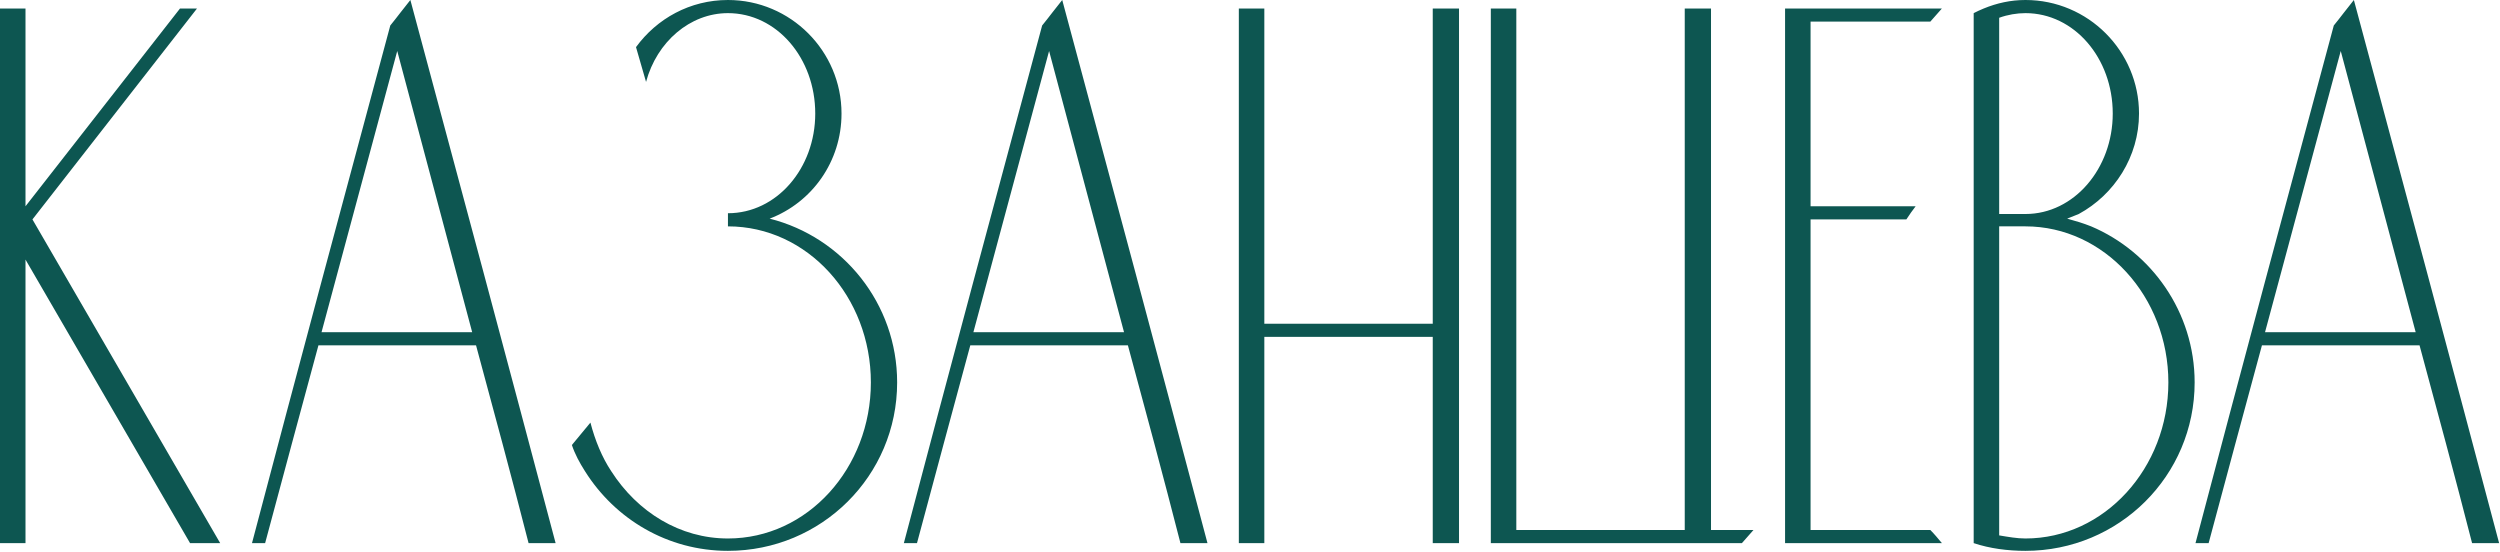 <?xml version="1.0" encoding="UTF-8"?> <svg xmlns="http://www.w3.org/2000/svg" width="2071" height="457" viewBox="0 0 2071 457" fill="none"><path d="M26.88 181.76L182.4 449.92H157.44L21.12 215.04V449.92H0V7.04H21.12V170.88L149.12 7.04H163.2L26.88 181.76ZM339.95 0C380.27 149.76 420.59 300.16 460.27 449.92H437.87C423.79 394.88 409.07 340.48 394.35 286.08H263.79C249.07 340.48 234.35 394.88 219.63 449.92H208.75C246.51 306.56 284.91 163.84 323.31 21.12C329.07 14.08 334.19 7.04 339.95 0ZM266.35 275.2H391.15L329.07 42.24L266.35 275.2ZM637.59 181.12C698.39 196.48 743.19 251.52 743.19 316.8C743.19 394.24 680.47 456.32 603.03 456.32C553.11 456.32 509.59 430.08 484.63 390.4C480.15 383.36 476.31 376.32 473.75 368.64C478.87 362.24 483.99 356.48 489.11 350.08C492.95 364.8 498.71 378.88 506.39 390.4C528.15 424.32 563.35 446.08 603.03 446.08C668.95 446.08 721.43 387.84 721.43 316.8C721.43 245.76 668.95 187.52 603.03 187.52V176.64C643.35 176.64 675.35 139.52 675.35 94.08C675.35 48 643.35 10.88 603.03 10.88C571.67 10.88 544.15 34.56 535.19 67.84L526.87 39.04C544.15 15.36 571.67 0 603.03 0C654.87 0 697.11 42.24 697.11 94.08C697.11 133.76 672.79 167.68 637.59 181.12ZM879.95 0C920.27 149.76 960.59 300.16 1000.27 449.92H977.87C963.79 394.88 949.07 340.48 934.35 286.08H803.79C789.07 340.48 774.35 394.88 759.63 449.92H748.75C786.51 306.56 824.91 163.84 863.31 21.12C869.07 14.08 874.19 7.04 879.95 0ZM806.35 275.2H931.15L869.07 42.24L806.35 275.2ZM1047.37 449.92H1026.25V7.04H1047.37V268.16H1186.89V7.04H1208.65V449.92H1186.89V279.04H1047.37V449.92ZM1417.4 439.04H1452.6C1449.4 442.88 1446.2 446.08 1443 449.92H1235V7.04H1256.12V439.04H1395.64V7.04H1417.4V439.04ZM1499.87 439.04H1599.07C1602.27 442.24 1605.47 446.08 1608.67 449.92H1478.75V7.04H1608.67C1605.47 10.88 1602.27 14.08 1599.07 17.92H1499.87V170.88H1586.91C1584.35 174.08 1581.79 177.92 1579.23 181.76H1499.87V439.04ZM1732.28 187.52C1782.2 208.64 1818.04 258.56 1818.04 316.8C1818.04 394.24 1755.32 456.32 1677.88 456.32C1663.16 456.32 1648.44 454.4 1635 449.92V10.88C1637.56 9.6 1640.12 8.32 1643.32 7.04C1654.2 2.56 1665.72 0 1677.88 0C1729.72 0 1771.96 42.24 1771.96 94.08C1771.96 129.92 1751.48 161.28 1722.04 177.28C1718.84 178.56 1715.64 179.84 1712.44 181.12C1719.48 183.04 1725.88 184.96 1732.28 187.52ZM1656.12 14.72V177.28H1677.88C1718.2 177.28 1750.2 139.52 1750.2 94.08C1750.2 48 1718.2 10.88 1677.88 10.88C1670.84 10.88 1663.16 12.16 1656.12 14.72ZM1677.88 446.08C1743.16 446.08 1796.28 387.84 1796.28 316.8C1796.28 245.76 1743.16 187.52 1677.88 187.52H1656.12V443.52C1663.8 444.8 1670.84 446.08 1677.88 446.08ZM1949.95 0C1990.27 149.76 2030.59 300.16 2070.27 449.92H2047.87C2033.79 394.88 2019.07 340.48 2004.35 286.08H1873.79C1859.07 340.48 1844.35 394.88 1829.63 449.92H1818.75C1856.51 306.56 1894.91 163.84 1933.31 21.12C1939.07 14.08 1944.19 7.04 1949.95 0ZM1876.35 275.2H2001.15L1939.07 42.24L1876.35 275.2Z" fill="#0D5651"></path></svg> 
